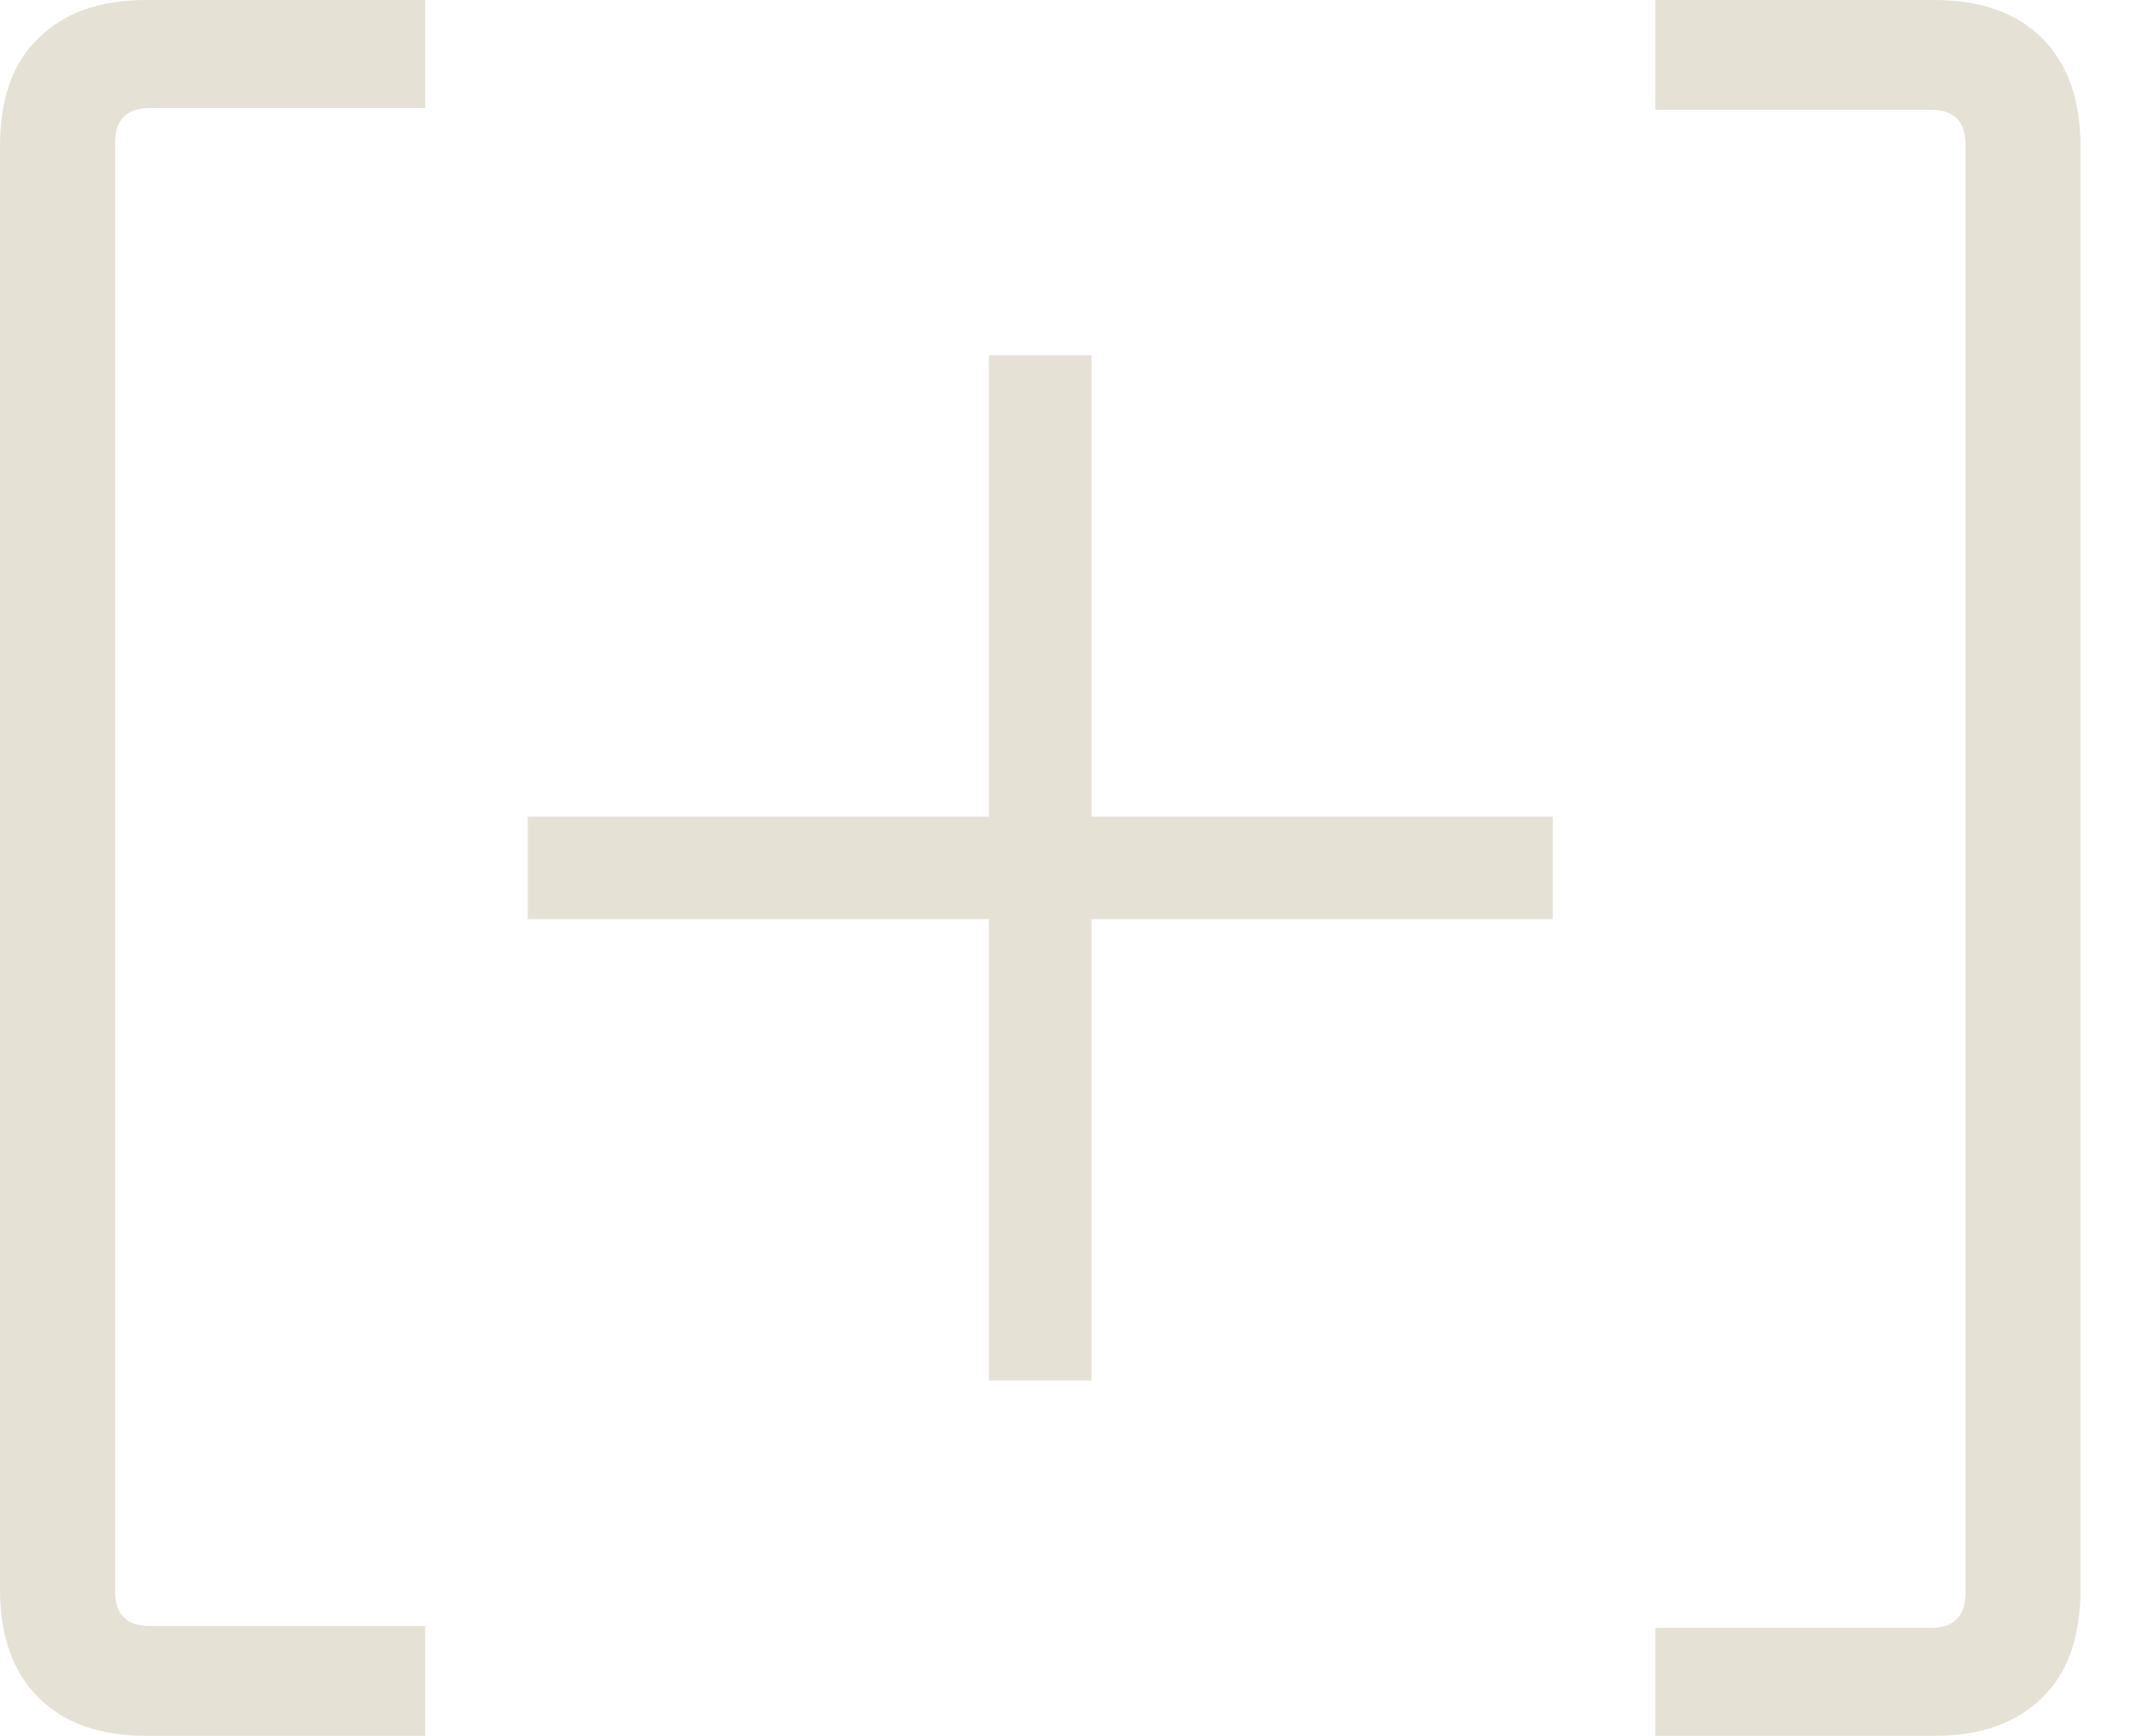<svg width="21" height="17" viewBox="0 0 21 17" fill="none" xmlns="http://www.w3.org/2000/svg">
<path d="M1.434 17C0.979 17 0.626 16.875 0.376 16.625C0.125 16.374 0 16.021 0 15.566V1.434C0 0.967 0.125 0.614 0.376 0.376C0.626 0.125 0.979 0 1.434 0H4.165V1.058H1.468C1.24 1.058 1.127 1.172 1.127 1.4V15.583C1.127 15.811 1.24 15.925 1.468 15.925H4.165V17H1.434Z" fill="#E5E1D5"/>
<rect x="9.687" y="3.48" width="1.004" height="10.04" fill="#E5E1D5"/>
<rect x="5.169" y="7.998" width="10.04" height="1.004" fill="#E5E1D5"/>
<path d="M18.945 -0C19.4 -0 19.753 0.125 20.003 0.375C20.253 0.626 20.378 0.978 20.378 1.434L20.378 15.566C20.378 16.033 20.253 16.386 20.003 16.625C19.753 16.875 19.4 17 18.945 17L16.214 17L16.214 15.942L18.911 15.942C19.138 15.942 19.252 15.828 19.252 15.6L19.252 1.417C19.252 1.189 19.138 1.075 18.911 1.075L16.214 1.075L16.214 -0L18.945 -0Z" fill="#E5E1D5"/>
</svg>
